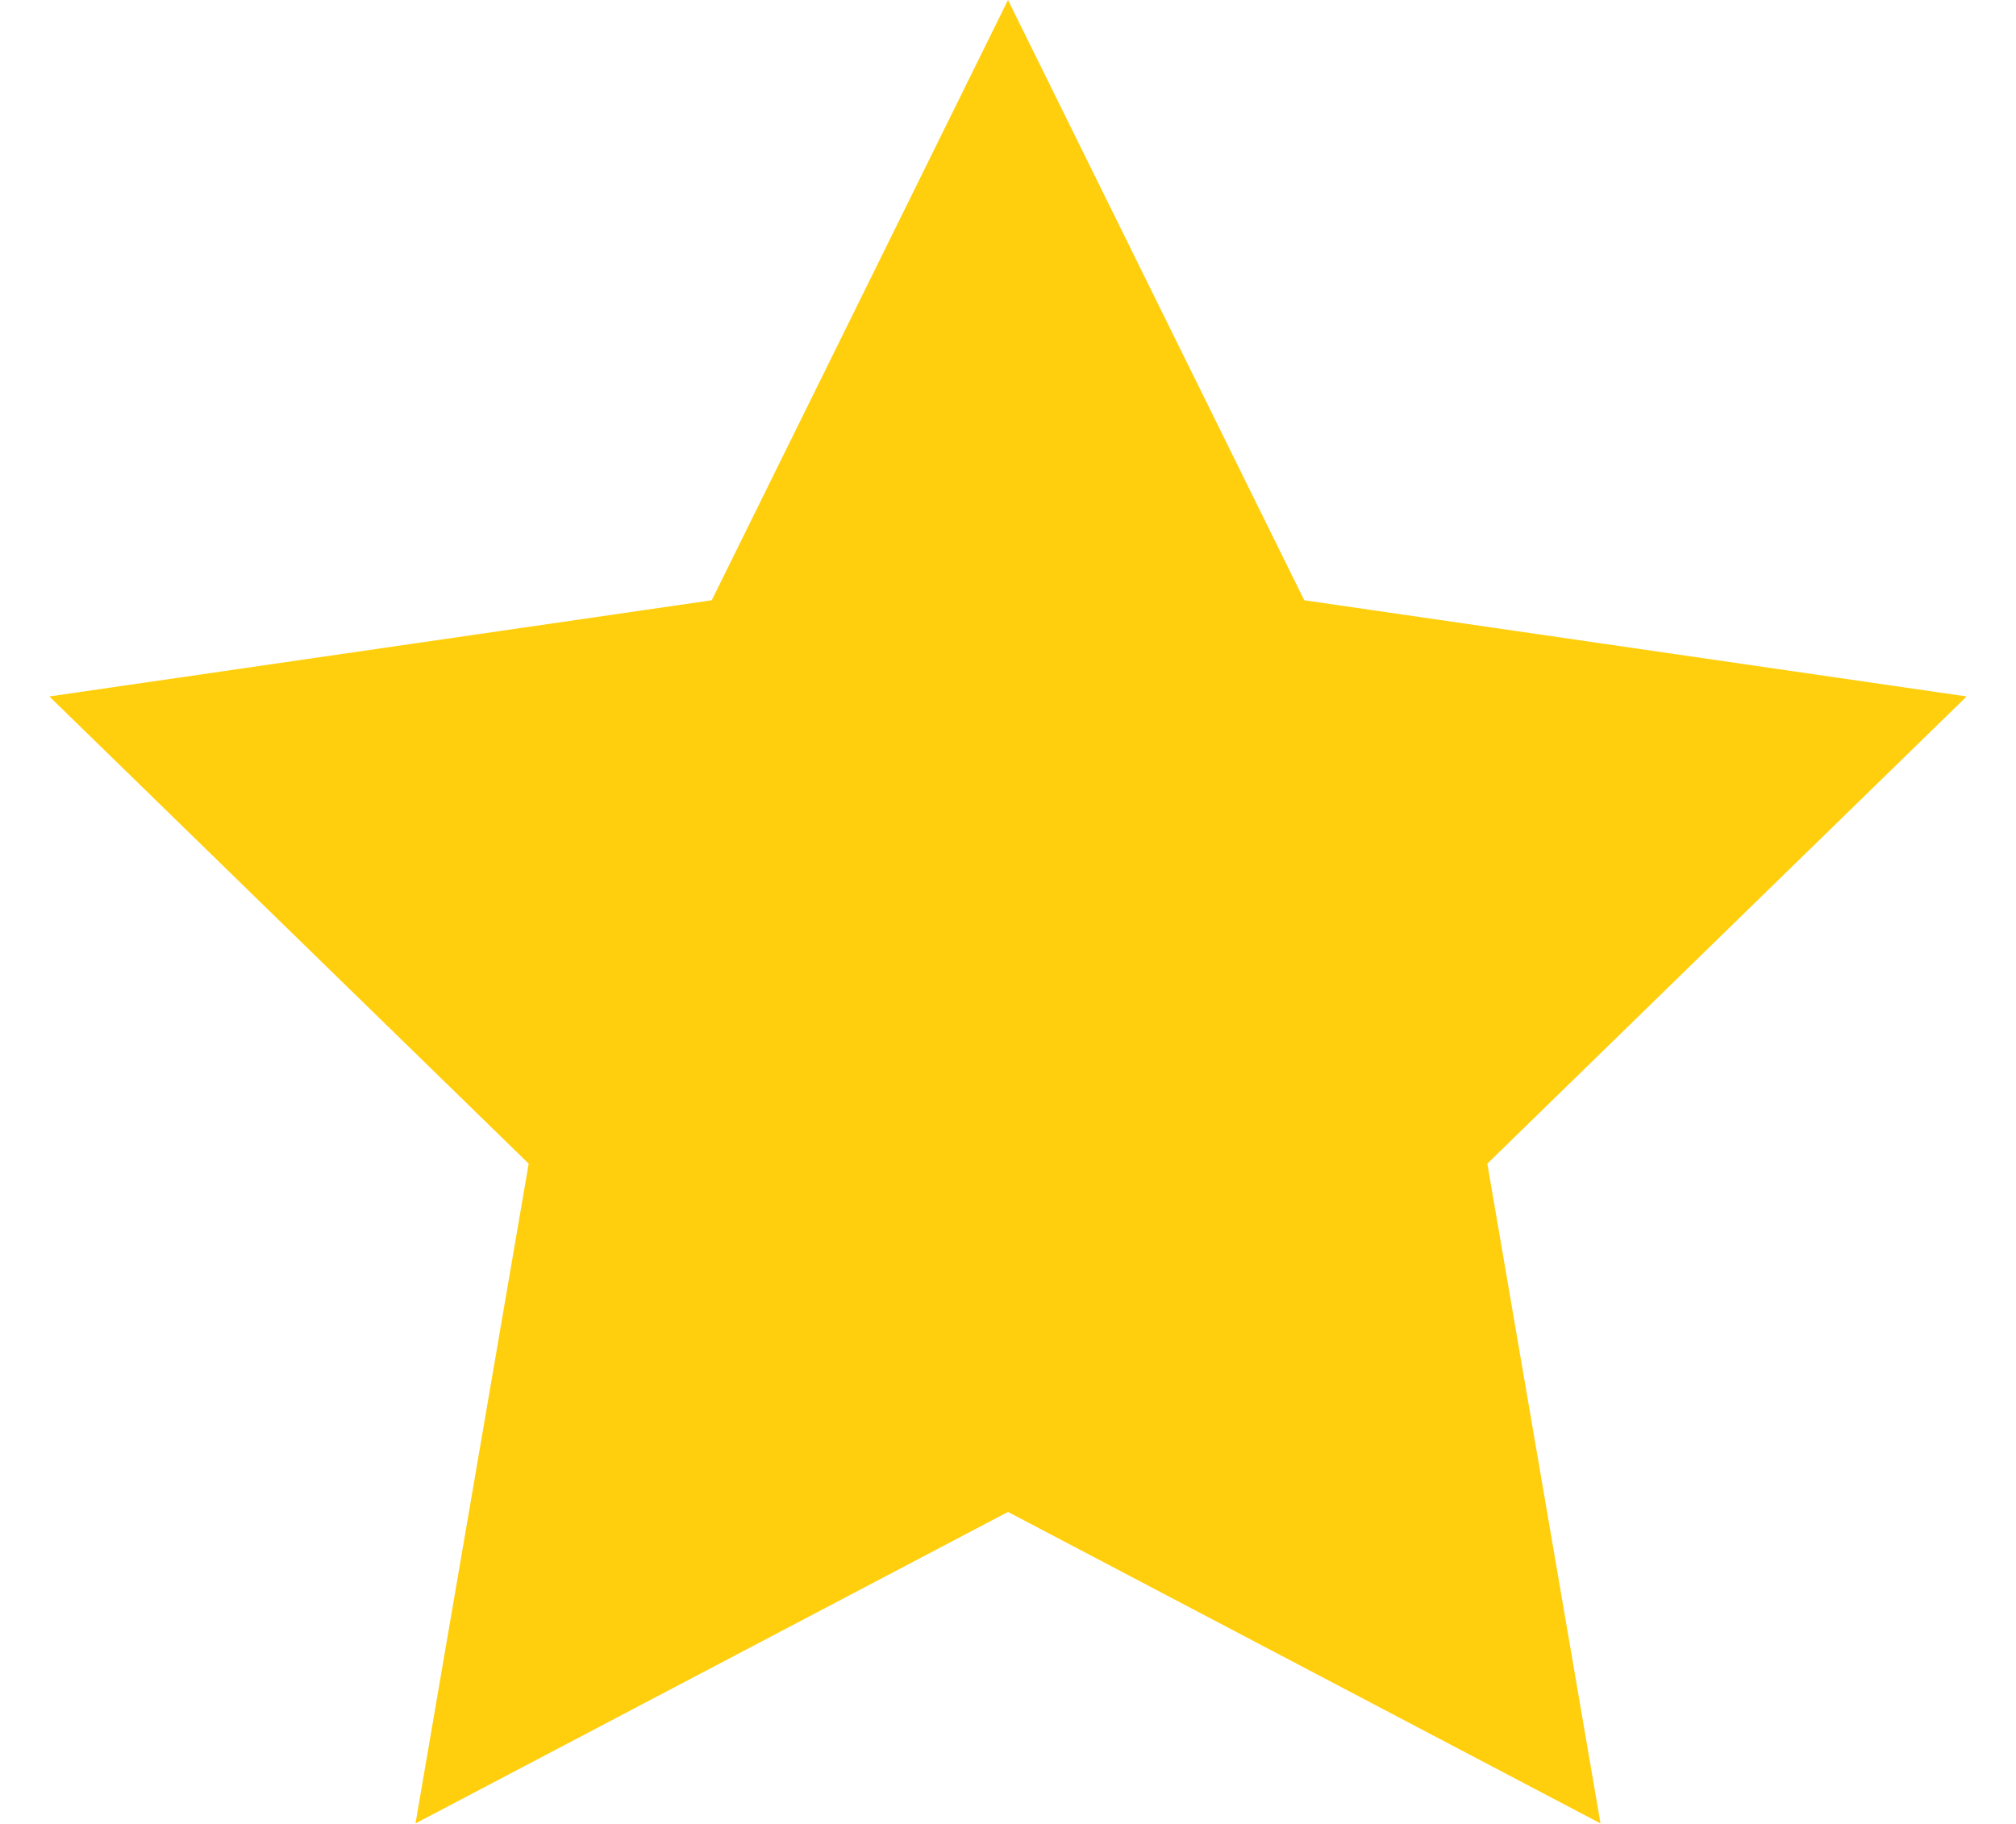 <svg width="21" height="19" viewBox="0 0 21 19" fill="none" xmlns="http://www.w3.org/2000/svg">
<path fill-rule="evenodd" clip-rule="evenodd" d="M10.5 15.75L4.328 18.995L5.507 12.122L0.514 7.255L7.414 6.253L10.5 0L13.586 6.253L20.486 7.255L15.493 12.122L16.672 18.995L10.5 15.75Z" fill="#FFCF0E"/>
</svg>
